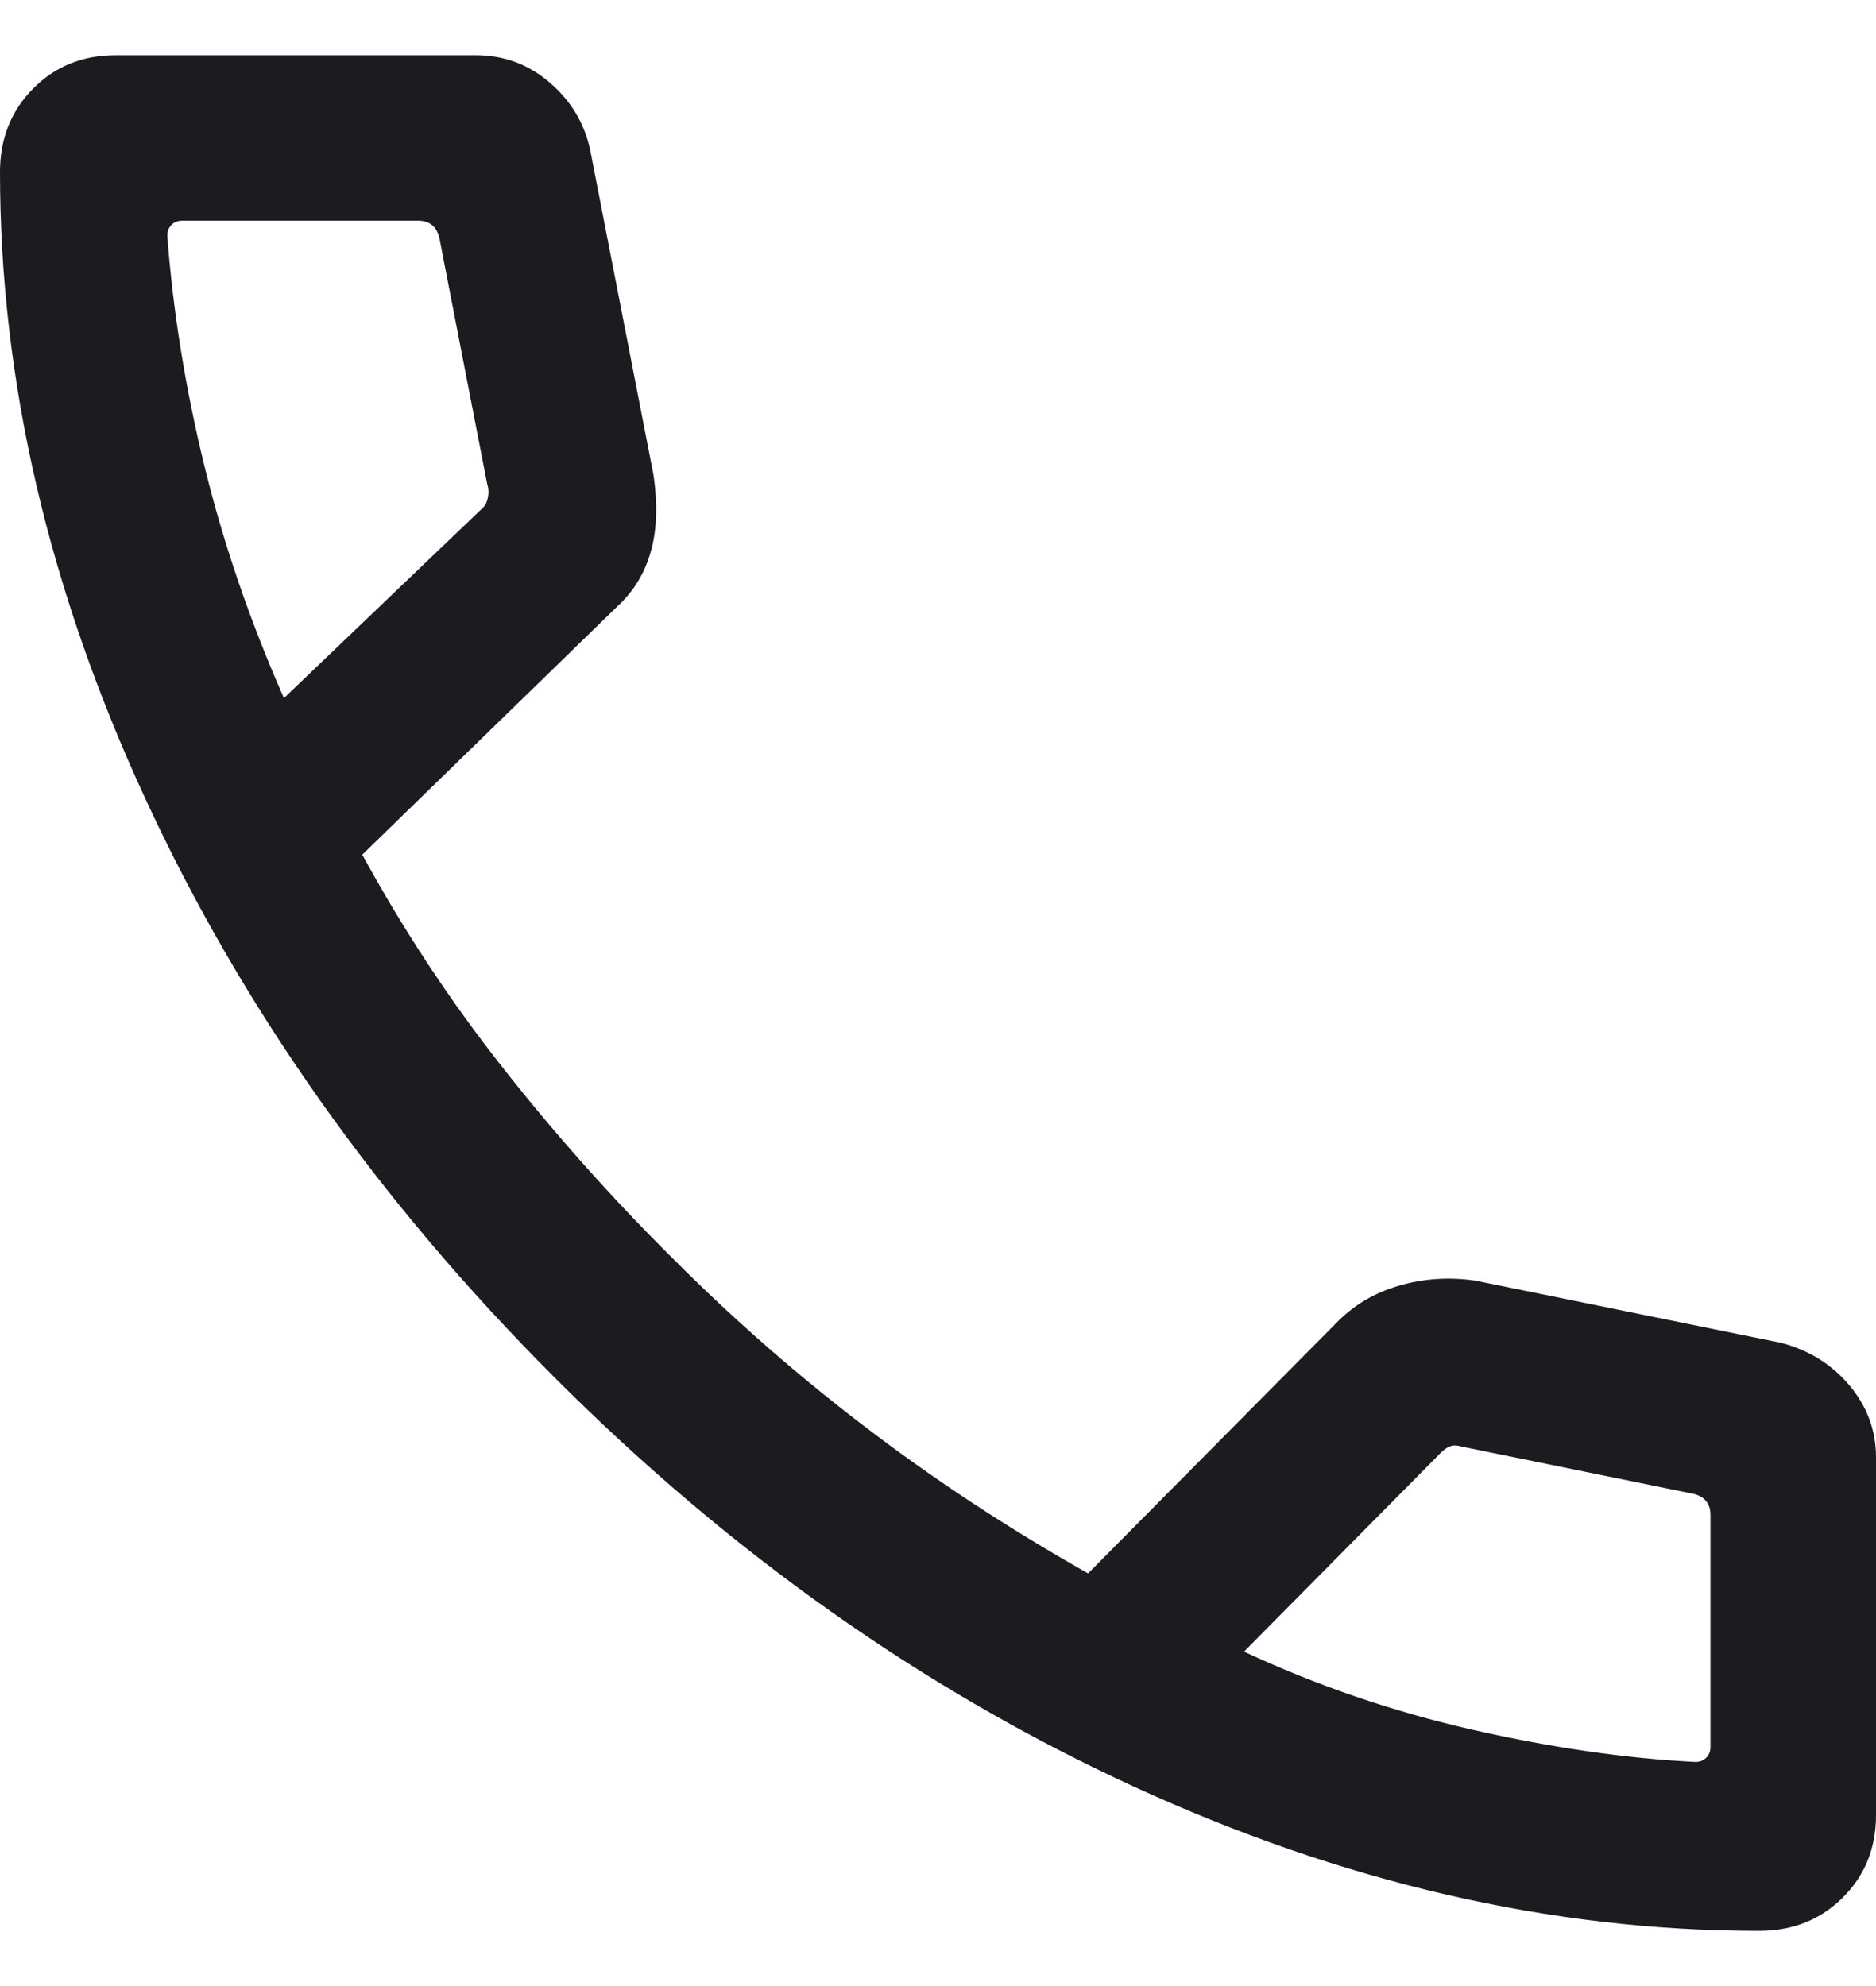 
<svg width="17" height="18" viewBox="0 0 17 18" fill="none" xmlns="http://www.w3.org/2000/svg">
<path d="M15.94 17.5C14.056 17.5 12.162 17.062 10.261 16.186C8.359 15.309 6.611 14.073 5.018 12.477C3.425 10.881 2.191 9.133 1.315 7.234C0.438 5.336 0 3.444 0 1.56C0 1.257 0.1 1.005 0.3 0.803C0.5 0.601 0.75 0.5 1.05 0.5H4.311C4.564 0.5 4.787 0.582 4.98 0.747C5.173 0.912 5.295 1.115 5.348 1.358L5.921 4.3C5.961 4.573 5.953 4.808 5.896 5.004C5.84 5.2 5.738 5.365 5.592 5.498L3.283 7.746C3.654 8.427 4.079 9.071 4.557 9.678C5.034 10.285 5.551 10.865 6.108 11.417C6.656 11.966 7.24 12.476 7.858 12.946C8.476 13.417 9.143 13.855 9.86 14.26L12.104 11.996C12.26 11.833 12.45 11.719 12.672 11.654C12.895 11.588 13.126 11.572 13.366 11.606L16.142 12.171C16.395 12.238 16.601 12.367 16.761 12.558C16.92 12.749 17 12.965 17 13.208V16.45C17 16.75 16.899 17 16.697 17.2C16.495 17.4 16.243 17.5 15.94 17.5ZM2.573 6.327L4.358 4.619C4.39 4.594 4.411 4.558 4.42 4.513C4.43 4.469 4.428 4.427 4.415 4.388L3.981 2.154C3.968 2.103 3.946 2.064 3.913 2.038C3.881 2.013 3.84 2 3.788 2H1.65C1.611 2 1.579 2.013 1.554 2.038C1.528 2.064 1.516 2.096 1.516 2.135C1.567 2.818 1.679 3.512 1.851 4.217C2.023 4.922 2.264 5.626 2.573 6.327ZM11.273 14.969C11.936 15.278 12.627 15.514 13.347 15.678C14.067 15.841 14.74 15.938 15.365 15.969C15.404 15.969 15.436 15.956 15.461 15.931C15.487 15.905 15.5 15.873 15.5 15.835V13.731C15.5 13.679 15.487 13.638 15.461 13.606C15.436 13.574 15.397 13.551 15.346 13.539L13.246 13.111C13.208 13.099 13.174 13.097 13.145 13.107C13.116 13.116 13.086 13.137 13.054 13.169L11.273 14.969Z" fill="#1C1B1F"/>
</svg>
